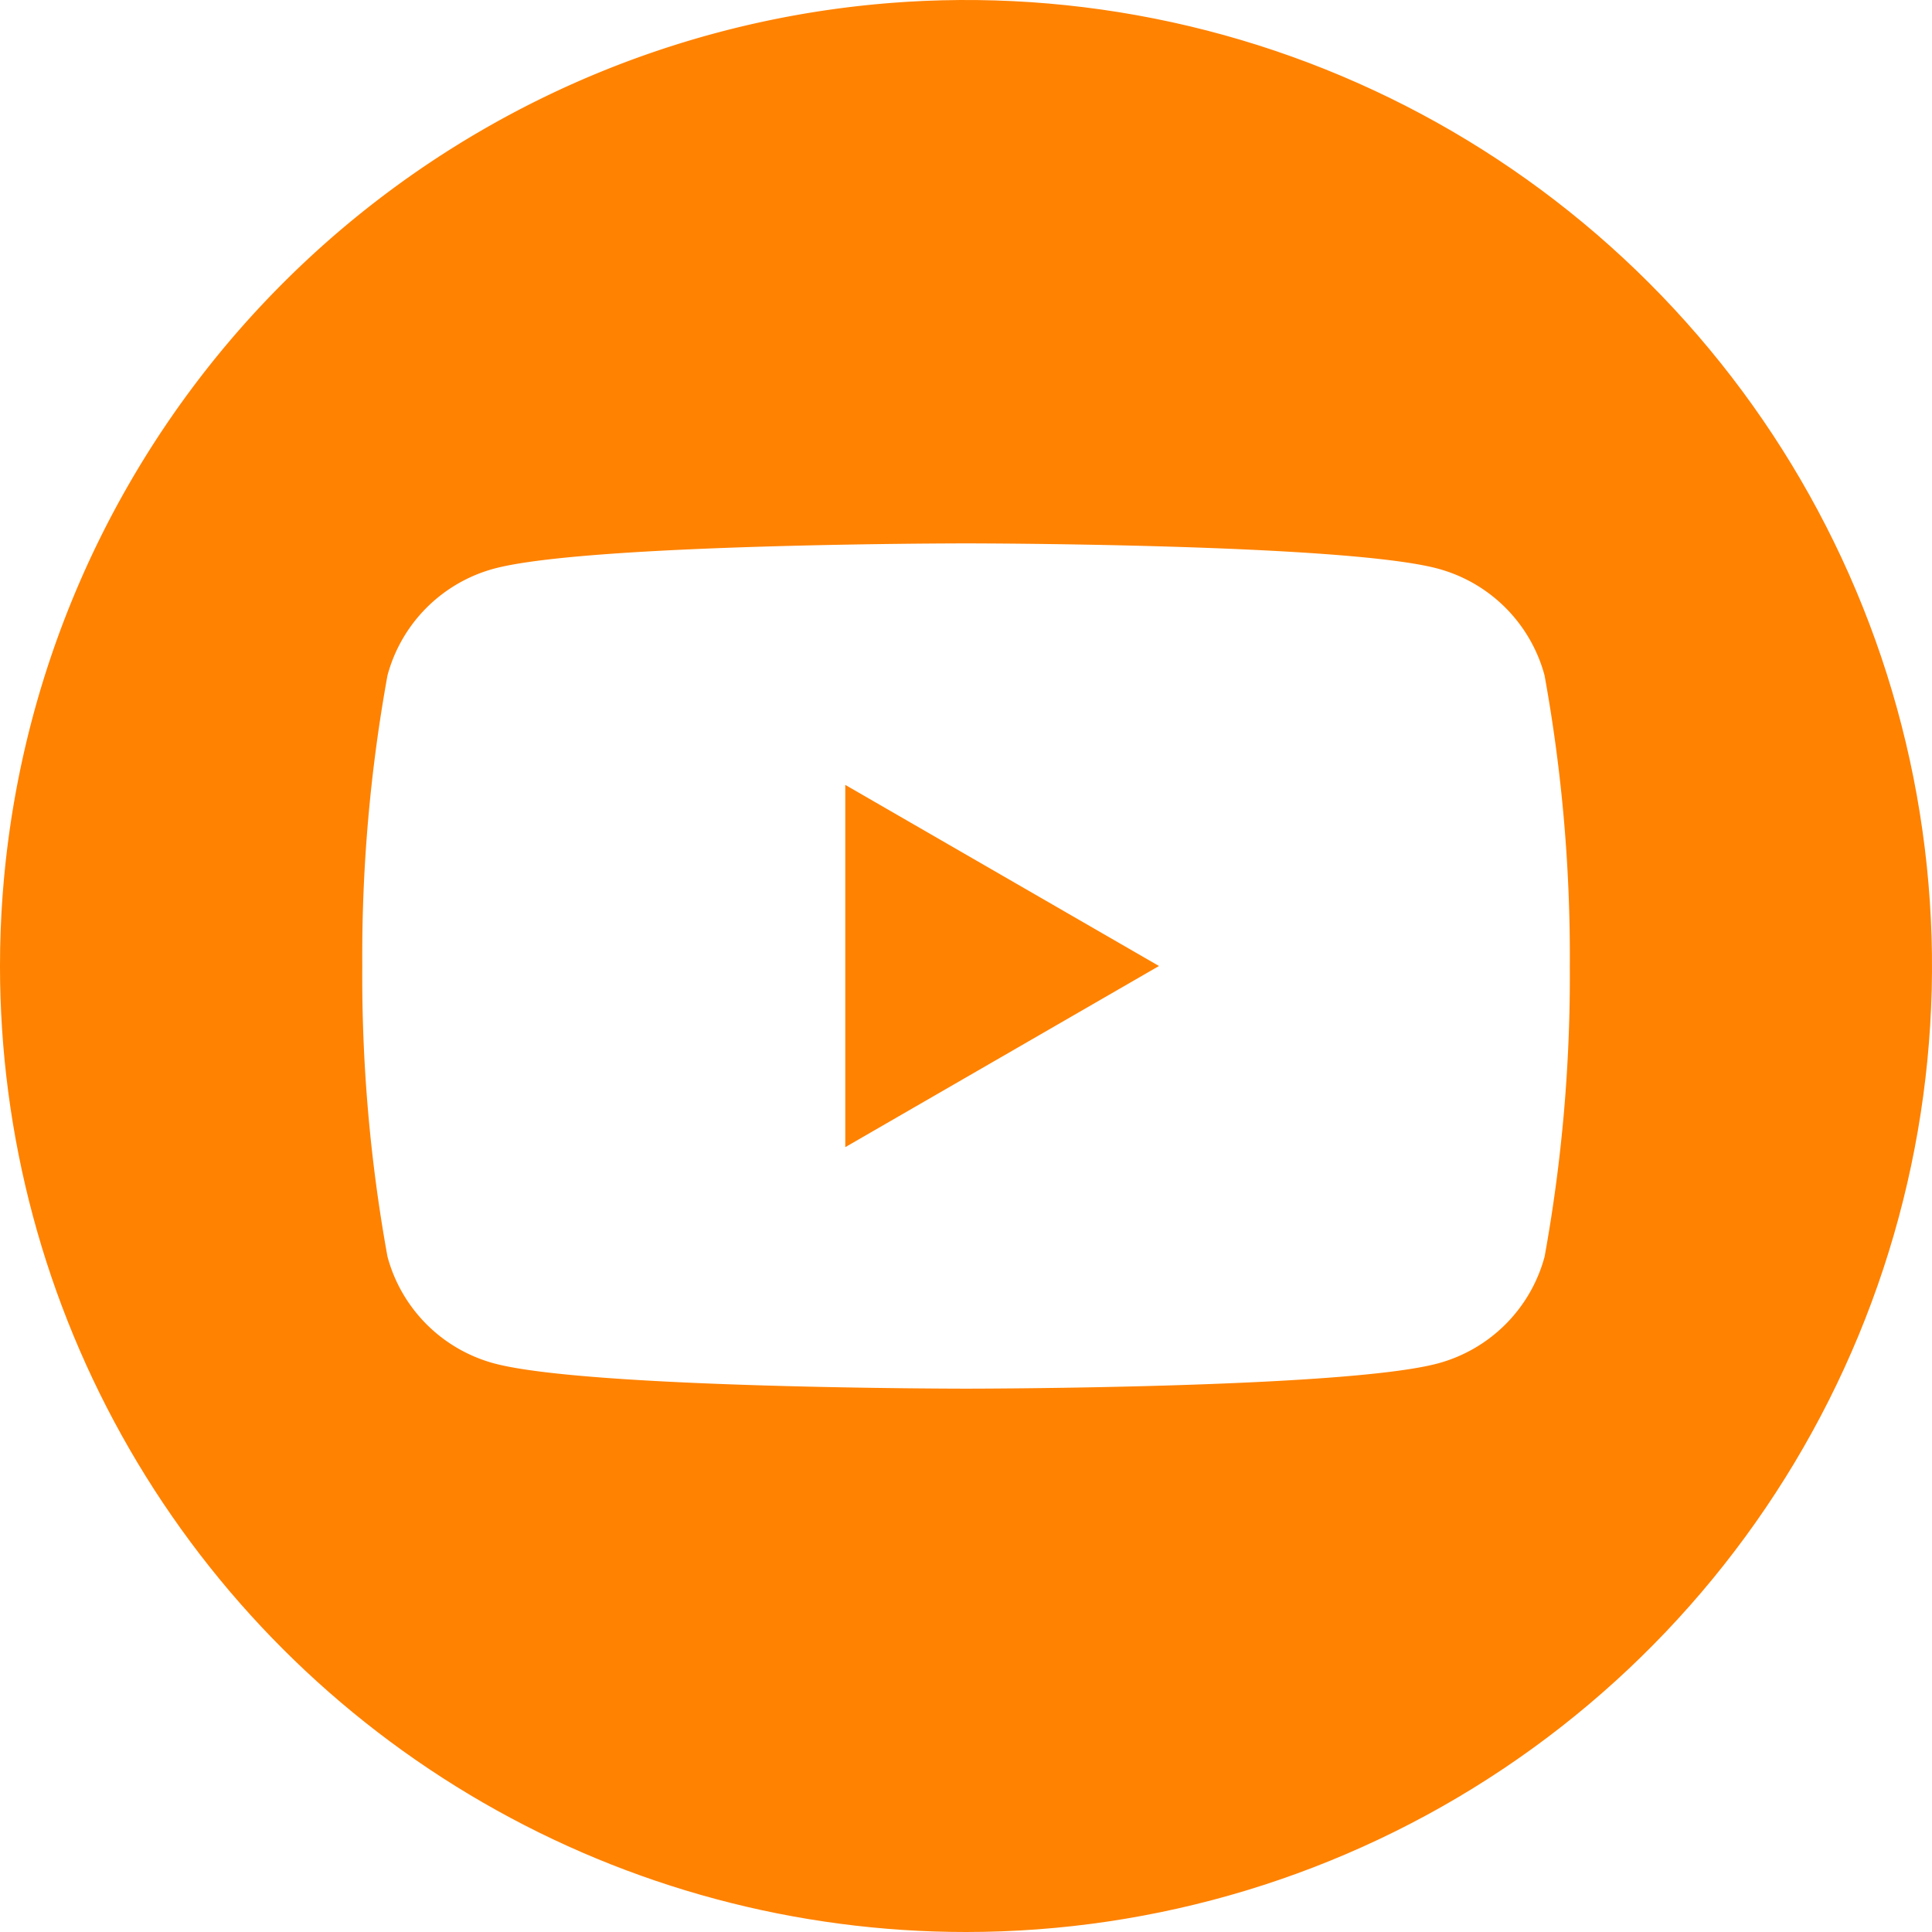 <svg id="icon-youtube" xmlns="http://www.w3.org/2000/svg" xmlns:xlink="http://www.w3.org/1999/xlink" width="40.984" height="40.984" viewBox="0 0 40.984 40.984">
  <defs>
    <clipPath id="clip-path">
      <path id="Linkedin" d="M20.492,40.984A20.492,20.492,0,1,0,0,20.492,20.492,20.492,0,0,0,20.492,40.984Z" fill="#ff8200" clip-rule="evenodd"/>
    </clipPath>
  </defs>
  <g id="linkedin-2" data-name="linkedin" transform="translate(0 0)">
    <g id="Mask_Group_2" data-name="Mask Group 2" clip-path="url(#clip-path)">
      <path id="_5279120_play_video_youtube_youtuble_logo_icon" data-name="5279120_play_video_youtube_youtuble logo_icon" d="M20.492,0A20.492,20.492,0,1,1,0,20.492,20.5,20.5,0,0,1,20.492,0ZM32.765,14.327A3.208,3.208,0,0,0,30.5,12.062c-2-.535-10.008-.535-10.008-.535s-8.01,0-10.008.535A3.208,3.208,0,0,0,8.22,14.327a33.344,33.344,0,0,0-.535,6.166,33.34,33.34,0,0,0,.535,6.165,3.208,3.208,0,0,0,2.265,2.265c2,.535,10.008.535,10.008.535s8.01,0,10.008-.535a3.208,3.208,0,0,0,2.265-2.265,33.34,33.34,0,0,0,.535-6.165A33.344,33.344,0,0,0,32.765,14.327ZM17.931,24.335V16.65l6.655,3.842Z" fill="#ff8200" fill-rule="evenodd"/>
    </g>
  </g>
</svg>
